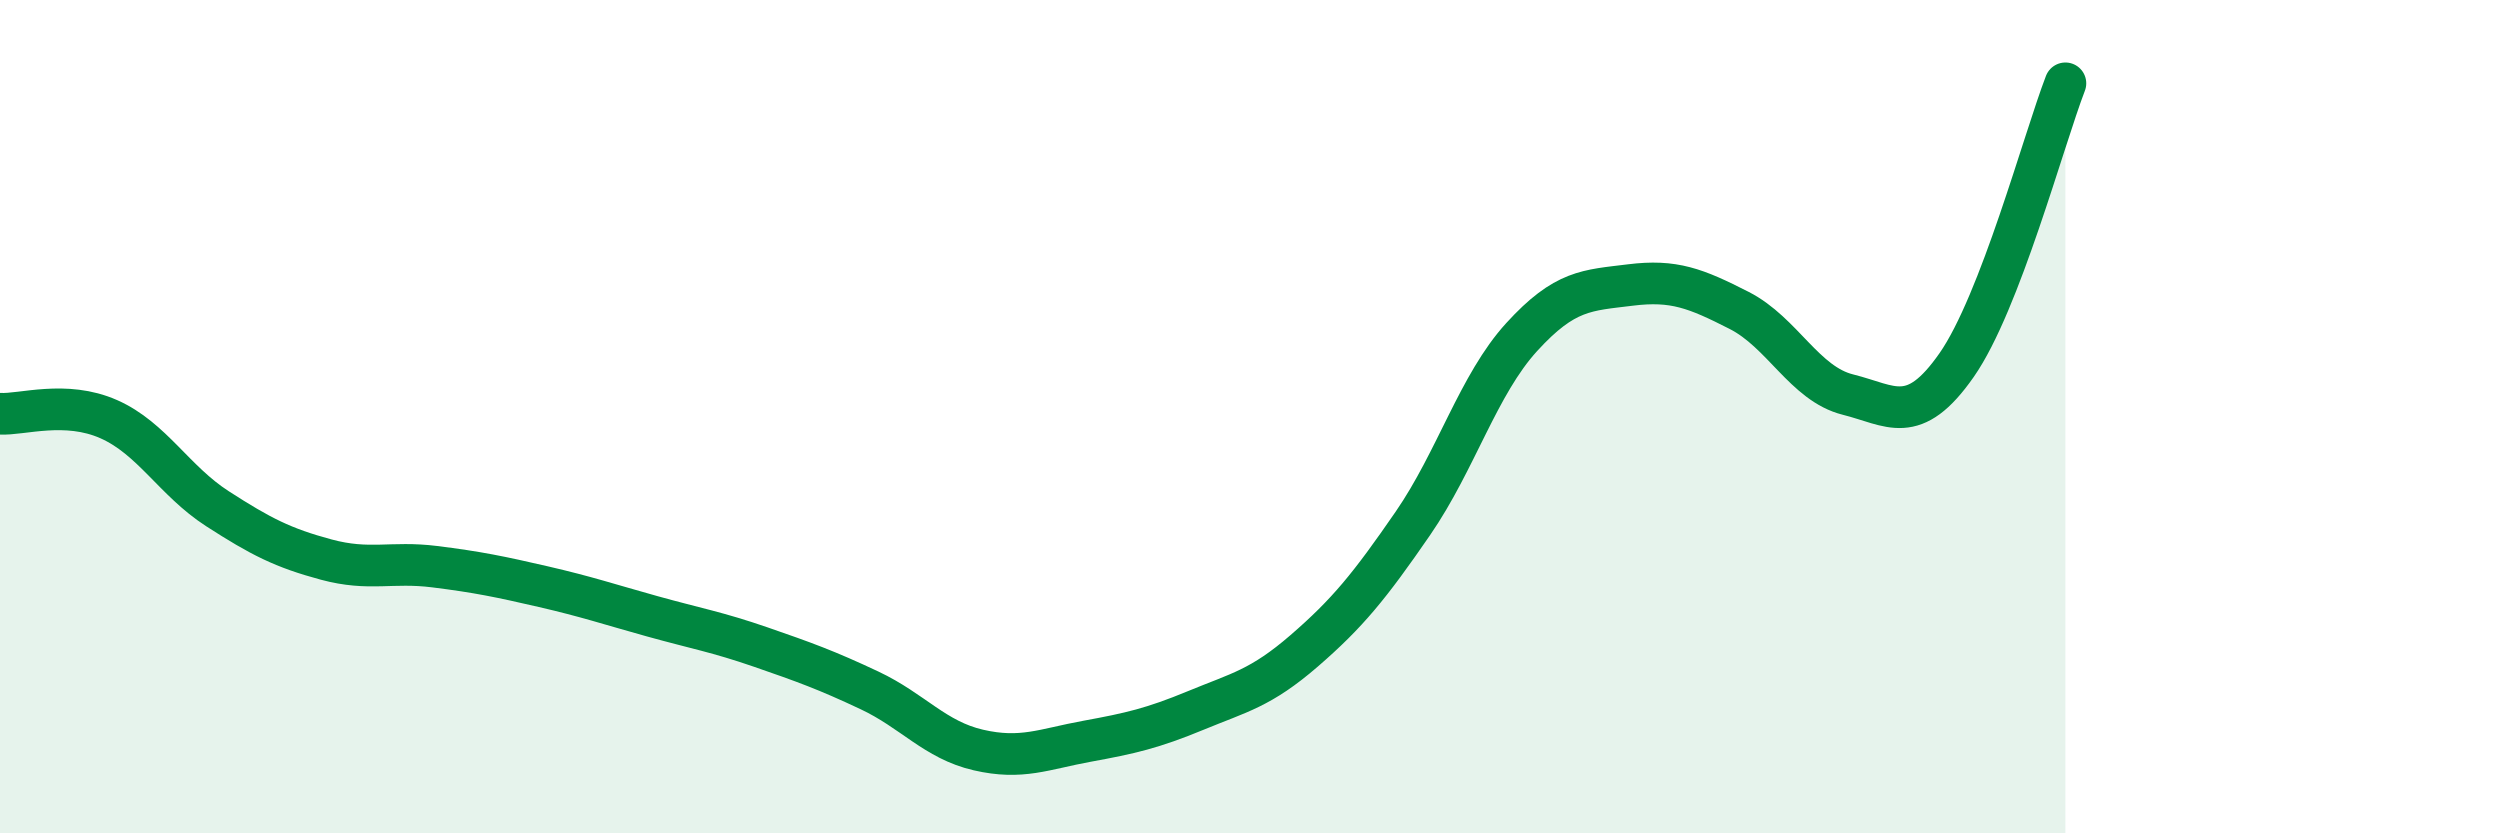 
    <svg width="60" height="20" viewBox="0 0 60 20" xmlns="http://www.w3.org/2000/svg">
      <path
        d="M 0,9.93 C 0.52,9.96 1.57,9.6 2.61,10.06 C 3.65,10.52 4.18,11.54 5.22,12.21 C 6.26,12.88 6.79,13.15 7.83,13.43 C 8.87,13.71 9.39,13.47 10.43,13.6 C 11.47,13.73 12,13.84 13.04,14.08 C 14.08,14.32 14.61,14.5 15.65,14.79 C 16.69,15.08 17.22,15.17 18.26,15.53 C 19.3,15.89 19.83,16.08 20.87,16.57 C 21.91,17.06 22.44,17.76 23.48,18 C 24.52,18.24 25.05,17.98 26.09,17.79 C 27.13,17.6 27.66,17.48 28.7,17.05 C 29.74,16.62 30.26,16.52 31.3,15.62 C 32.34,14.72 32.87,14.07 33.91,12.56 C 34.95,11.05 35.48,9.23 36.52,8.09 C 37.56,6.95 38.09,6.97 39.13,6.84 C 40.17,6.71 40.7,6.92 41.74,7.45 C 42.78,7.98 43.31,9.21 44.35,9.47 C 45.39,9.73 45.92,10.25 46.96,8.76 C 48,7.27 49.05,3.35 49.57,2L49.57 20L0 20Z"
        fill="#008740"
        opacity="0.1"
        stroke-linecap="round"
        stroke-linejoin="round"
      />
      <path
        d="M 0,9.93 C 0.52,9.96 1.57,9.6 2.61,10.06 C 3.65,10.52 4.18,11.54 5.22,12.21 C 6.26,12.88 6.79,13.15 7.83,13.43 C 8.87,13.71 9.39,13.47 10.43,13.6 C 11.47,13.73 12,13.84 13.04,14.08 C 14.08,14.32 14.61,14.5 15.65,14.79 C 16.69,15.08 17.22,15.17 18.26,15.53 C 19.3,15.89 19.83,16.08 20.87,16.57 C 21.91,17.06 22.44,17.76 23.48,18 C 24.52,18.24 25.05,17.98 26.09,17.79 C 27.13,17.6 27.66,17.48 28.7,17.05 C 29.74,16.62 30.26,16.52 31.3,15.62 C 32.34,14.72 32.87,14.07 33.91,12.56 C 34.95,11.05 35.48,9.23 36.52,8.09 C 37.56,6.95 38.09,6.97 39.13,6.84 C 40.17,6.71 40.7,6.92 41.74,7.45 C 42.78,7.98 43.31,9.21 44.35,9.47 C 45.39,9.73 45.92,10.25 46.96,8.76 C 48,7.27 49.05,3.35 49.57,2"
        stroke="#008740"
        stroke-width="1"
        fill="none"
        stroke-linecap="round"
        stroke-linejoin="round"
      />
    </svg>
  